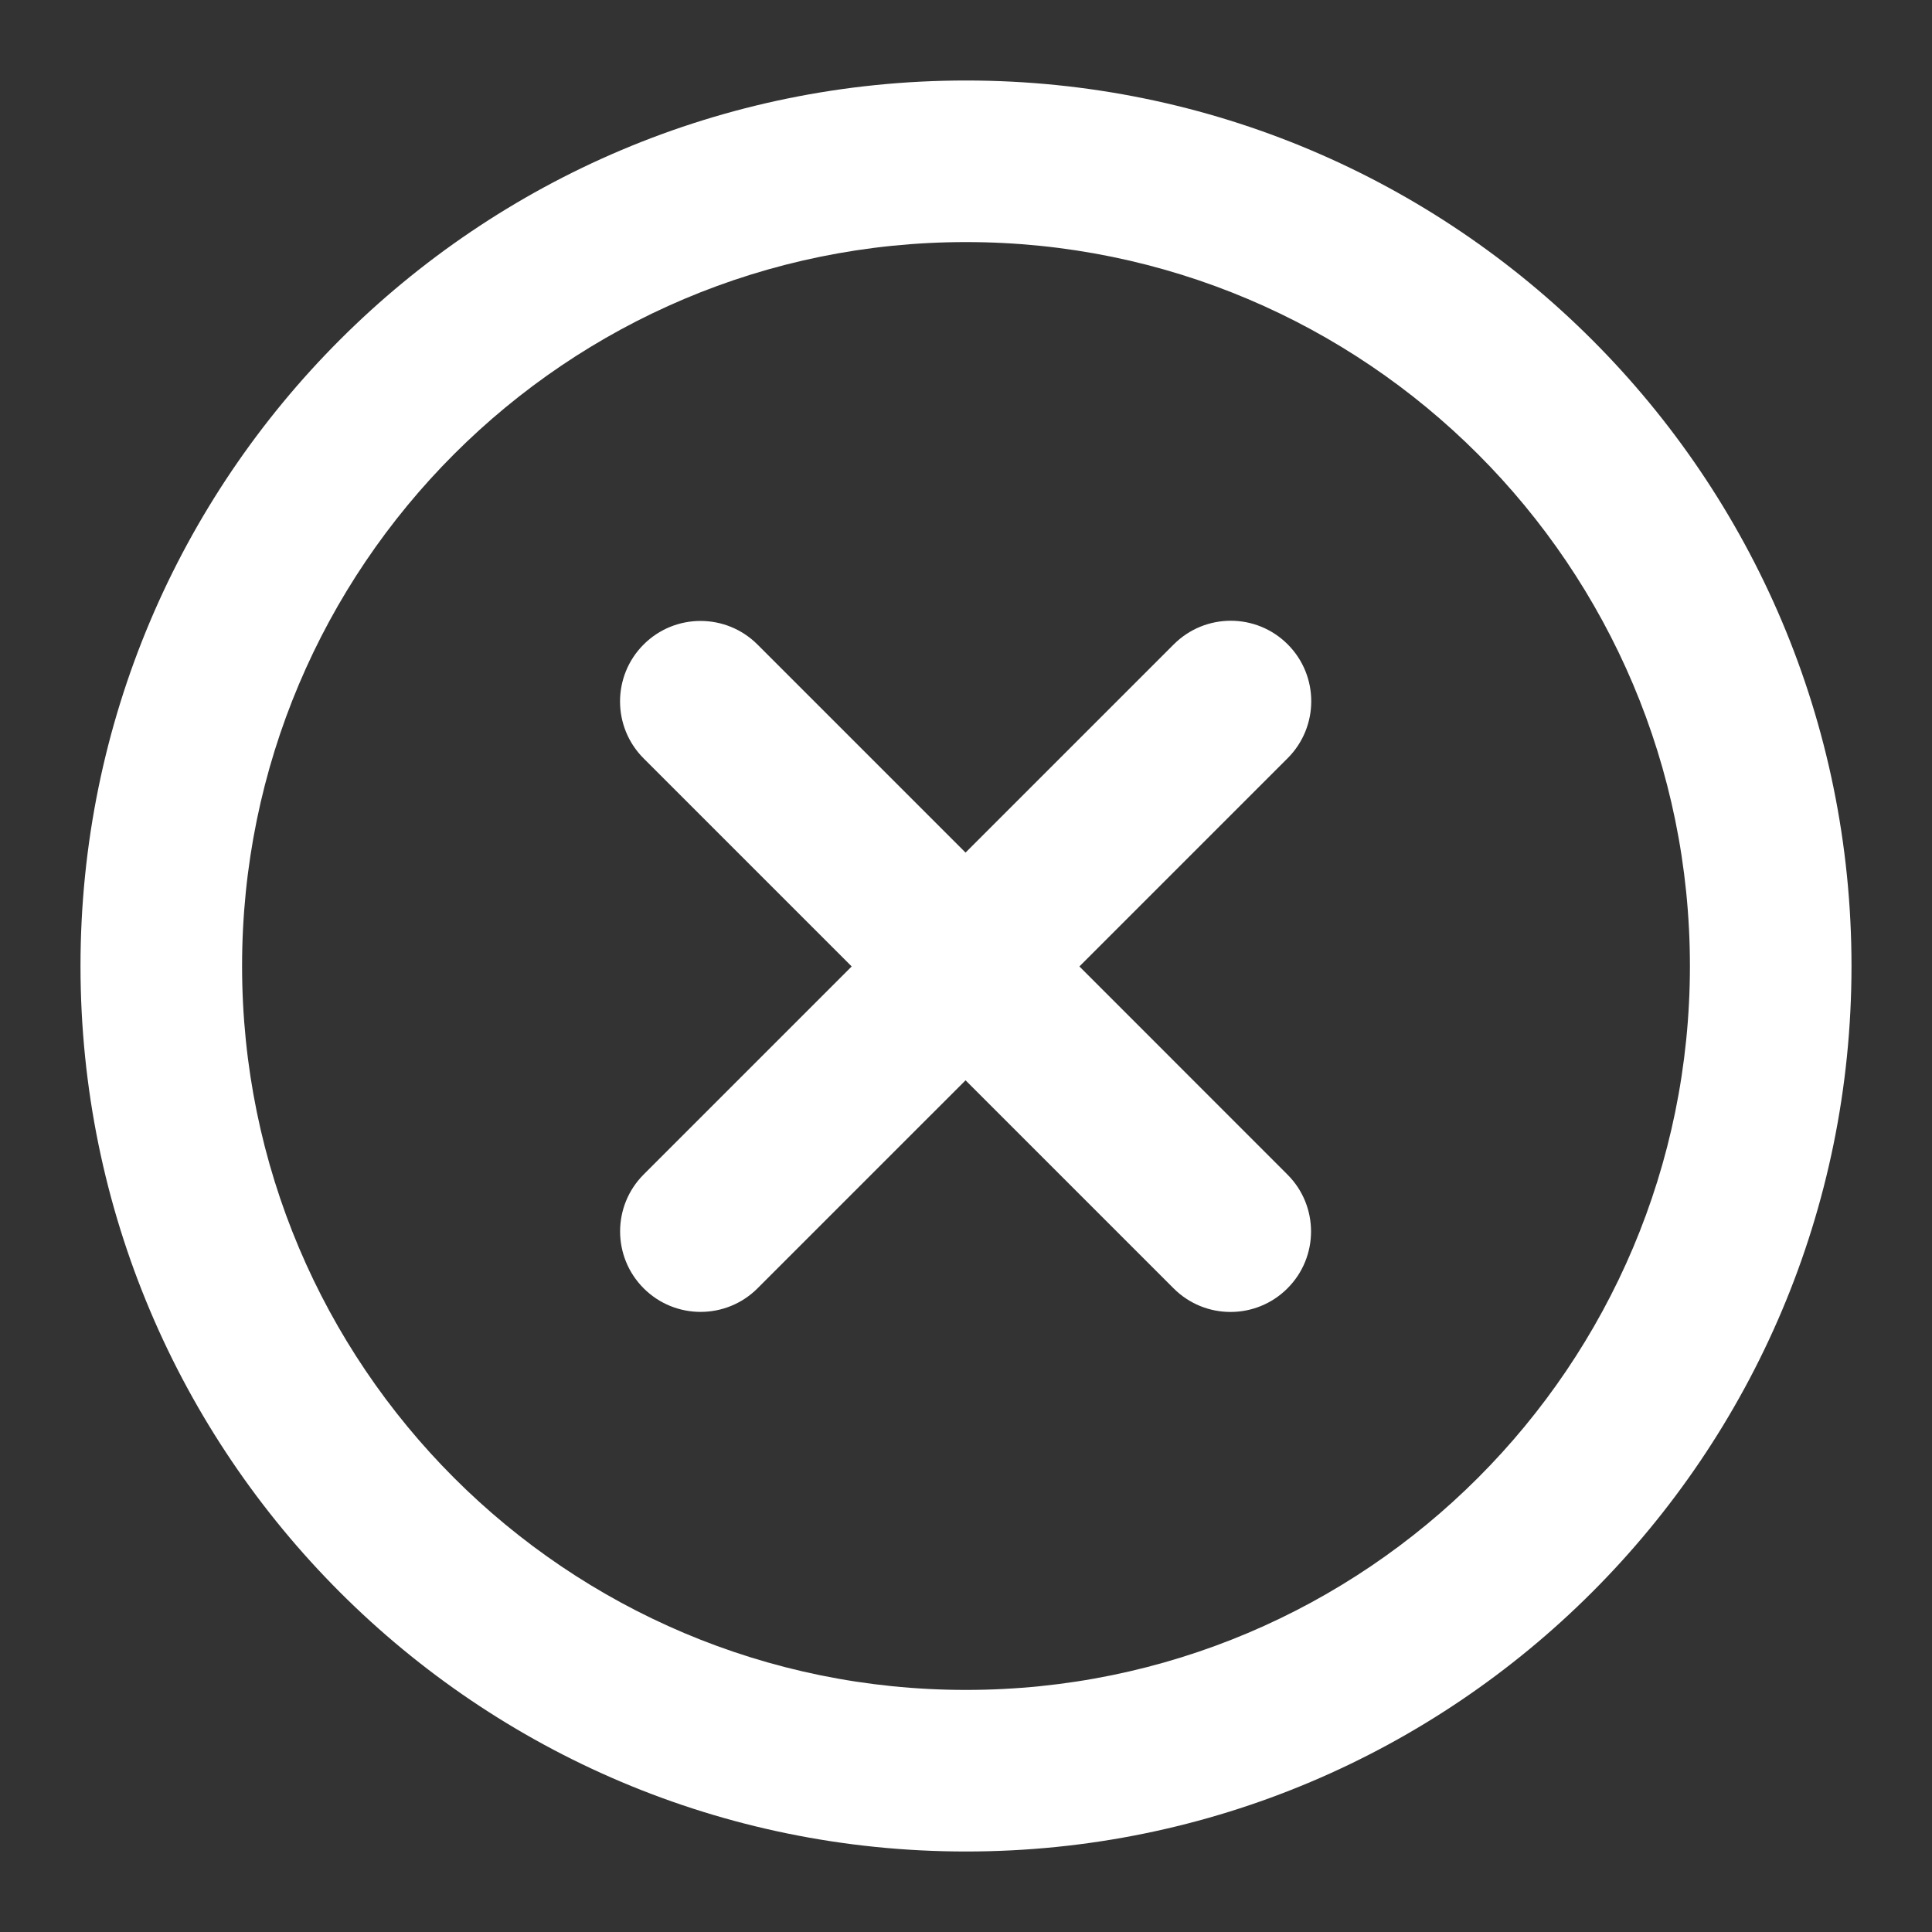 <svg width="30" height="30" viewBox="0 0 30 30" fill="none" xmlns="http://www.w3.org/2000/svg">
<rect x="0" y="0" width="30" height="30" fill="#333333" stroke="none"/>
<path d="M19.995 11.773C20.483 11.284 20.483 10.493 19.995 10.005C19.507 9.517 18.716 9.517 18.227 10.005L14.993 13.239L11.762 10.008C11.273 9.52 10.482 9.52 9.994 10.008C9.506 10.496 9.506 11.288 9.994 11.776L13.225 15.007L9.995 18.237C9.507 18.725 9.507 19.517 9.995 20.005C10.483 20.493 11.275 20.493 11.763 20.005L14.993 16.775L18.224 20.006C18.712 20.494 19.503 20.494 19.991 20.006C20.48 19.518 20.48 18.726 19.991 18.238L16.761 15.007L19.995 11.773Z" fill="white"/>
<path fill-rule="evenodd" clip-rule="evenodd" d="M1.25 15C1.25 22.594 7.406 28.75 15 28.75C22.594 28.75 28.75 22.594 28.75 15C28.75 7.406 22.594 1.25 15 1.25C7.406 1.25 1.25 7.406 1.25 15ZM26.241 15C26.241 21.209 21.209 26.241 15 26.241C8.791 26.241 3.759 21.209 3.759 15C3.759 8.792 8.791 3.759 15 3.759C21.209 3.759 26.241 8.792 26.241 15Z" fill="white"/>
</svg>

